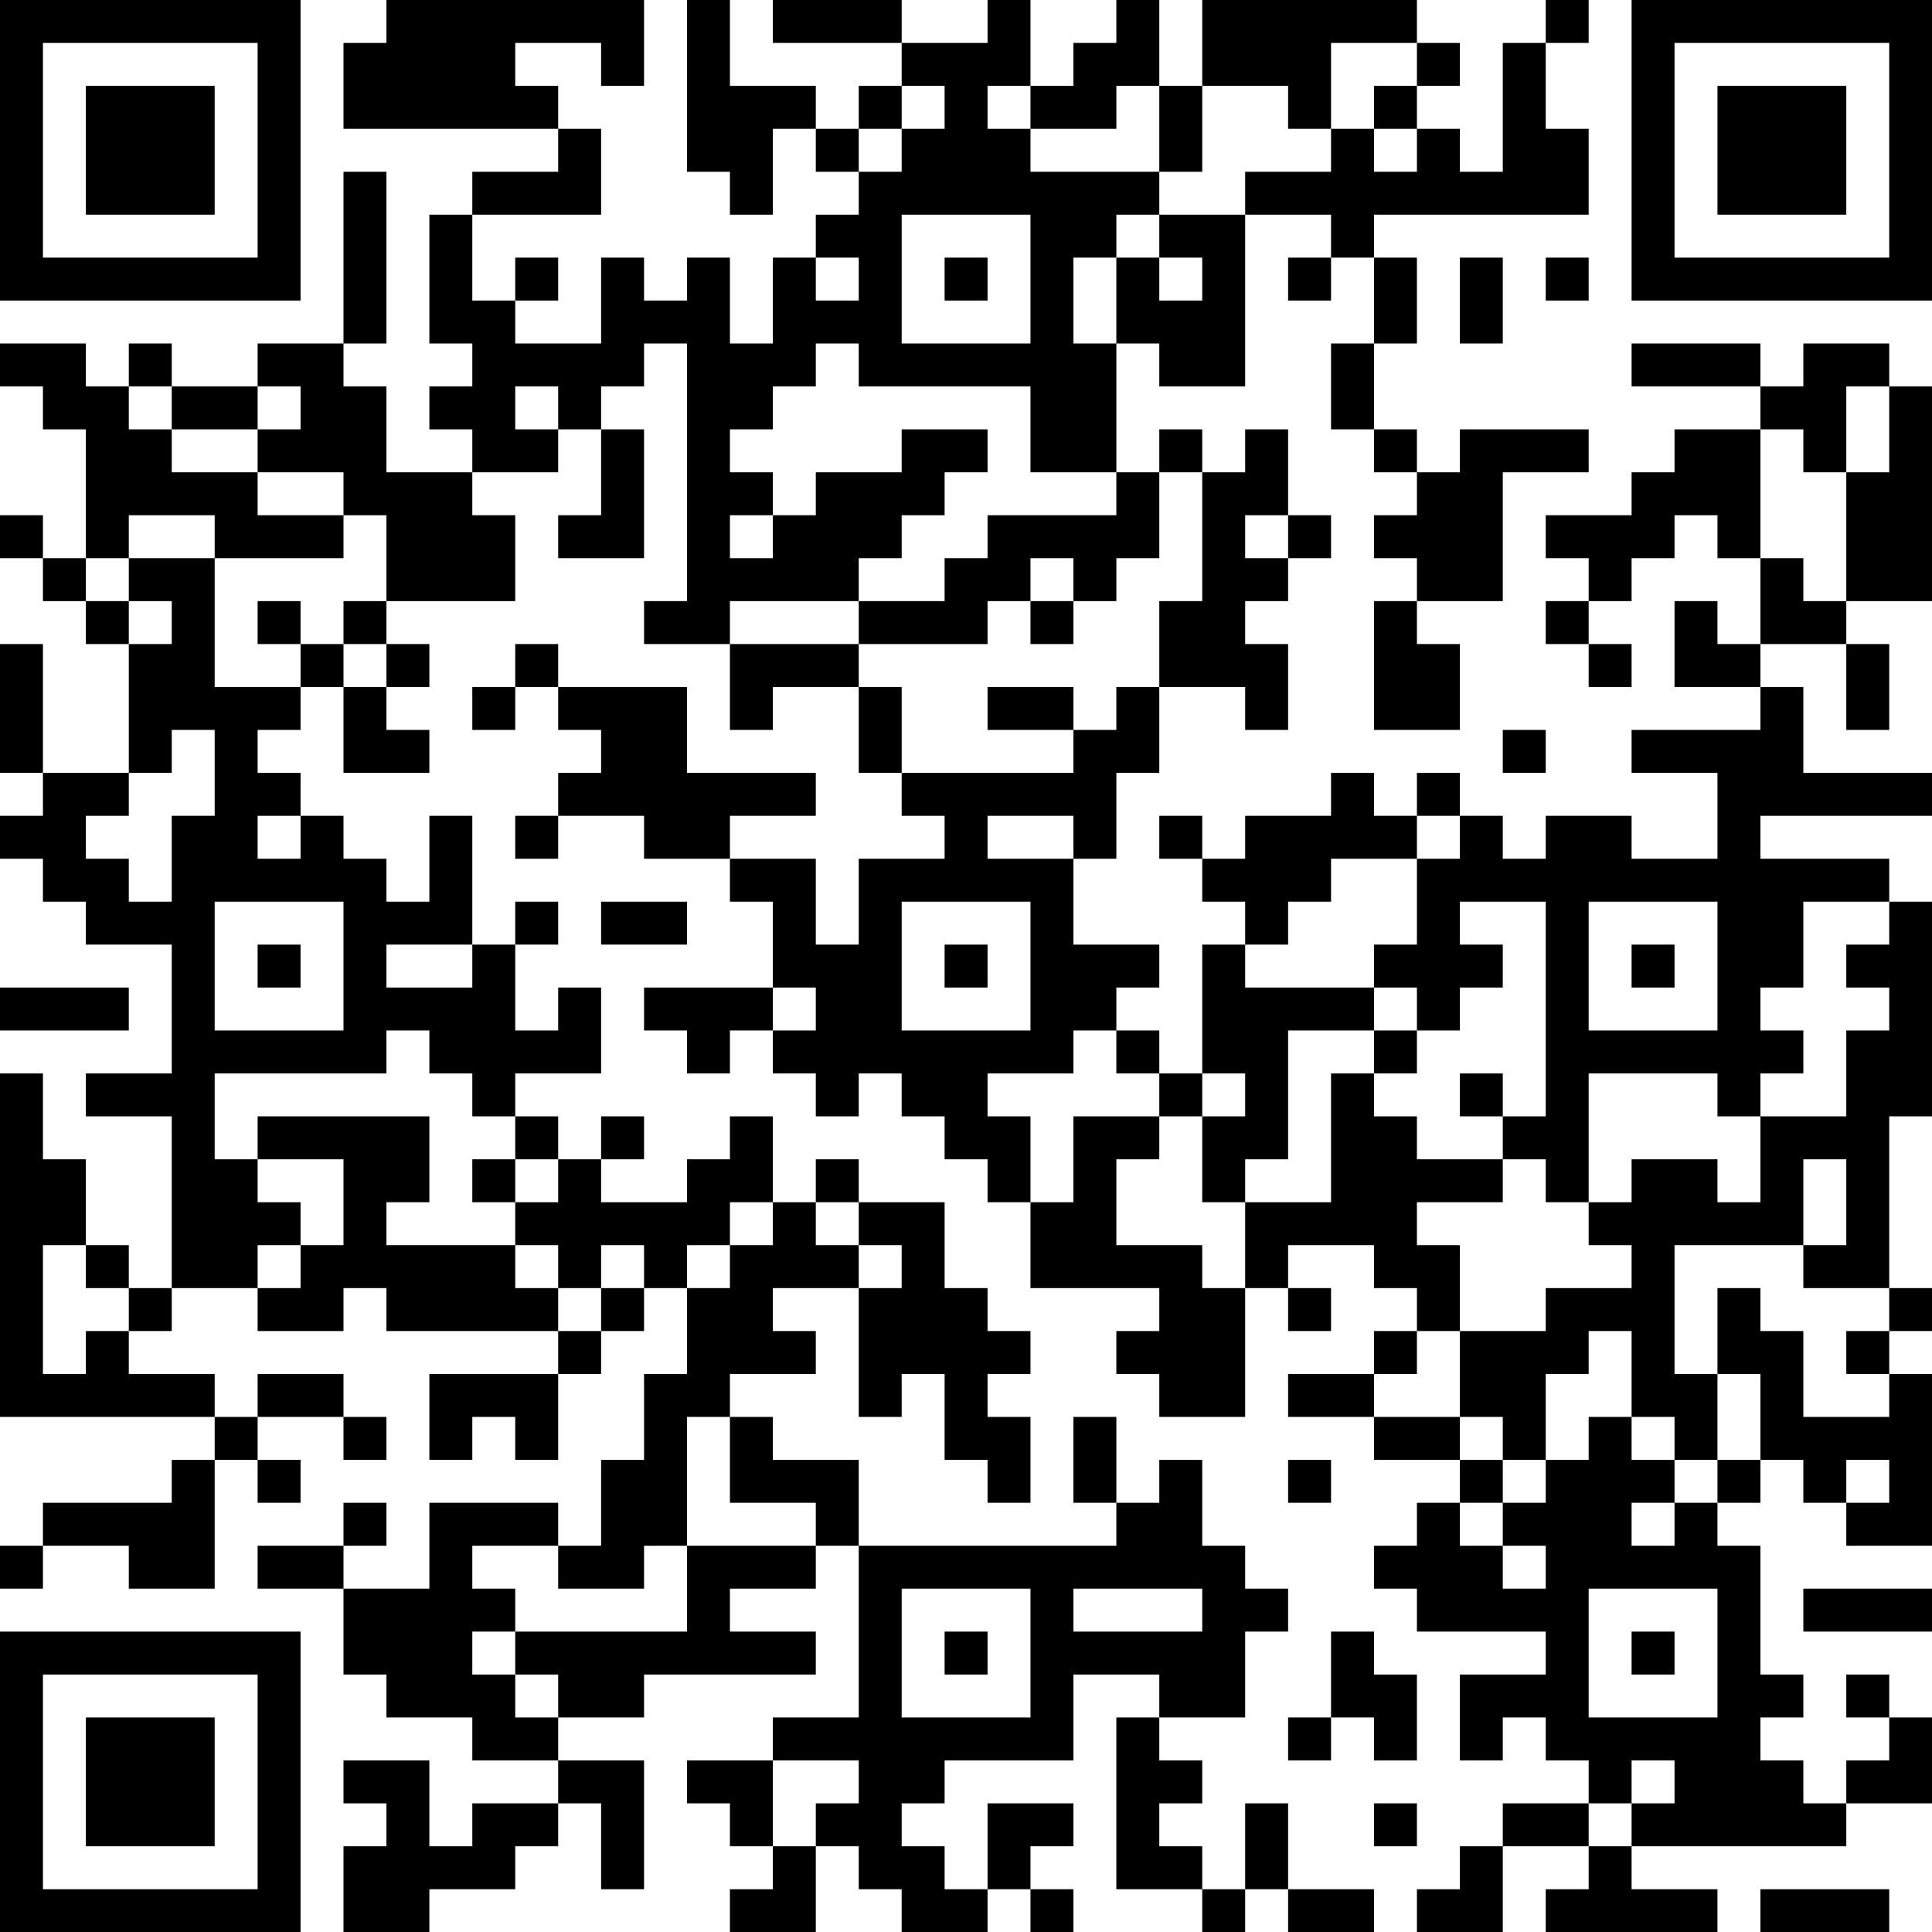 <?xml version="1.0" encoding="UTF-8"?>
<svg xmlns="http://www.w3.org/2000/svg" version="1.1" width="250" height="250" viewBox="0 0 250 250"><rect x="0" y="0" width="250" height="250" fill="#ffffff"/><g transform="scale(5.556)"><g transform="translate(0,0)"><path fill-rule="evenodd" d="M9 0L9 1L8 1L8 3L13 3L13 4L11 4L11 5L10 5L10 8L11 8L11 9L10 9L10 10L11 10L11 11L9 11L9 9L8 9L8 8L9 8L9 4L8 4L8 8L6 8L6 9L4 9L4 8L3 8L3 9L2 9L2 8L0 8L0 9L1 9L1 10L2 10L2 13L1 13L1 12L0 12L0 13L1 13L1 14L2 14L2 15L3 15L3 18L1 18L1 15L0 15L0 18L1 18L1 19L0 19L0 20L1 20L1 21L2 21L2 22L4 22L4 25L2 25L2 26L4 26L4 30L3 30L3 29L2 29L2 27L1 27L1 25L0 25L0 33L5 33L5 34L4 34L4 35L1 35L1 36L0 36L0 37L1 37L1 36L3 36L3 37L5 37L5 34L6 34L6 35L7 35L7 34L6 34L6 33L8 33L8 34L9 34L9 33L8 33L8 32L6 32L6 33L5 33L5 32L3 32L3 31L4 31L4 30L6 30L6 31L8 31L8 30L9 30L9 31L13 31L13 32L10 32L10 34L11 34L11 33L12 33L12 34L13 34L13 32L14 32L14 31L15 31L15 30L16 30L16 32L15 32L15 34L14 34L14 36L13 36L13 35L10 35L10 37L8 37L8 36L9 36L9 35L8 35L8 36L6 36L6 37L8 37L8 39L9 39L9 40L11 40L11 41L13 41L13 42L11 42L11 43L10 43L10 41L8 41L8 42L9 42L9 43L8 43L8 45L10 45L10 44L12 44L12 43L13 43L13 42L14 42L14 44L15 44L15 41L13 41L13 40L15 40L15 39L19 39L19 38L17 38L17 37L19 37L19 36L20 36L20 40L18 40L18 41L16 41L16 42L17 42L17 43L18 43L18 44L17 44L17 45L19 45L19 43L20 43L20 44L21 44L21 45L23 45L23 44L24 44L24 45L25 45L25 44L24 44L24 43L25 43L25 42L23 42L23 44L22 44L22 43L21 43L21 42L22 42L22 41L25 41L25 39L27 39L27 40L26 40L26 44L28 44L28 45L29 45L29 44L30 44L30 45L32 45L32 44L30 44L30 42L29 42L29 44L28 44L28 43L27 43L27 42L28 42L28 41L27 41L27 40L29 40L29 38L30 38L30 37L29 37L29 36L28 36L28 34L27 34L27 35L26 35L26 33L25 33L25 35L26 35L26 36L20 36L20 34L18 34L18 33L17 33L17 32L19 32L19 31L18 31L18 30L20 30L20 33L21 33L21 32L22 32L22 34L23 34L23 35L24 35L24 33L23 33L23 32L24 32L24 31L23 31L23 30L22 30L22 28L20 28L20 27L19 27L19 28L18 28L18 26L17 26L17 27L16 27L16 28L14 28L14 27L15 27L15 26L14 26L14 27L13 27L13 26L12 26L12 25L14 25L14 23L13 23L13 24L12 24L12 22L13 22L13 21L12 21L12 22L11 22L11 19L10 19L10 21L9 21L9 20L8 20L8 19L7 19L7 18L6 18L6 17L7 17L7 16L8 16L8 18L10 18L10 17L9 17L9 16L10 16L10 15L9 15L9 14L12 14L12 12L11 12L11 11L13 11L13 10L14 10L14 12L13 12L13 13L15 13L15 10L14 10L14 9L15 9L15 8L16 8L16 14L15 14L15 15L17 15L17 17L18 17L18 16L20 16L20 18L21 18L21 19L22 19L22 20L20 20L20 22L19 22L19 20L17 20L17 19L19 19L19 18L16 18L16 16L13 16L13 15L12 15L12 16L11 16L11 17L12 17L12 16L13 16L13 17L14 17L14 18L13 18L13 19L12 19L12 20L13 20L13 19L15 19L15 20L17 20L17 21L18 21L18 23L15 23L15 24L16 24L16 25L17 25L17 24L18 24L18 25L19 25L19 26L20 26L20 25L21 25L21 26L22 26L22 27L23 27L23 28L24 28L24 30L27 30L27 31L26 31L26 32L27 32L27 33L29 33L29 30L30 30L30 31L31 31L31 30L30 30L30 29L32 29L32 30L33 30L33 31L32 31L32 32L30 32L30 33L32 33L32 34L34 34L34 35L33 35L33 36L32 36L32 37L33 37L33 38L36 38L36 39L34 39L34 41L35 41L35 40L36 40L36 41L37 41L37 42L35 42L35 43L34 43L34 44L33 44L33 45L35 45L35 43L37 43L37 44L36 44L36 45L40 45L40 44L38 44L38 43L43 43L43 42L45 42L45 40L44 40L44 39L43 39L43 40L44 40L44 41L43 41L43 42L42 42L42 41L41 41L41 40L42 40L42 39L41 39L41 36L40 36L40 35L41 35L41 34L42 34L42 35L43 35L43 36L45 36L45 32L44 32L44 31L45 31L45 30L44 30L44 26L45 26L45 21L44 21L44 20L41 20L41 19L45 19L45 18L42 18L42 16L41 16L41 15L43 15L43 17L44 17L44 15L43 15L43 14L45 14L45 9L44 9L44 8L42 8L42 9L41 9L41 8L38 8L38 9L41 9L41 10L39 10L39 11L38 11L38 12L36 12L36 13L37 13L37 14L36 14L36 15L37 15L37 16L38 16L38 15L37 15L37 14L38 14L38 13L39 13L39 12L40 12L40 13L41 13L41 15L40 15L40 14L39 14L39 16L41 16L41 17L38 17L38 18L40 18L40 20L38 20L38 19L36 19L36 20L35 20L35 19L34 19L34 18L33 18L33 19L32 19L32 18L31 18L31 19L29 19L29 20L28 20L28 19L27 19L27 20L28 20L28 21L29 21L29 22L28 22L28 25L27 25L27 24L26 24L26 23L27 23L27 22L25 22L25 20L26 20L26 18L27 18L27 16L29 16L29 17L30 17L30 15L29 15L29 14L30 14L30 13L31 13L31 12L30 12L30 10L29 10L29 11L28 11L28 10L27 10L27 11L26 11L26 8L27 8L27 9L29 9L29 5L31 5L31 6L30 6L30 7L31 7L31 6L32 6L32 8L31 8L31 10L32 10L32 11L33 11L33 12L32 12L32 13L33 13L33 14L32 14L32 17L34 17L34 15L33 15L33 14L35 14L35 11L37 11L37 10L34 10L34 11L33 11L33 10L32 10L32 8L33 8L33 6L32 6L32 5L37 5L37 3L36 3L36 1L37 1L37 0L36 0L36 1L35 1L35 4L34 4L34 3L33 3L33 2L34 2L34 1L33 1L33 0L28 0L28 2L27 2L27 0L26 0L26 1L25 1L25 2L24 2L24 0L23 0L23 1L21 1L21 0L18 0L18 1L21 1L21 2L20 2L20 3L19 3L19 2L17 2L17 0L16 0L16 4L17 4L17 5L18 5L18 3L19 3L19 4L20 4L20 5L19 5L19 6L18 6L18 8L17 8L17 6L16 6L16 7L15 7L15 6L14 6L14 8L12 8L12 7L13 7L13 6L12 6L12 7L11 7L11 5L14 5L14 3L13 3L13 2L12 2L12 1L14 1L14 2L15 2L15 0ZM31 1L31 3L30 3L30 2L28 2L28 4L27 4L27 2L26 2L26 3L24 3L24 2L23 2L23 3L24 3L24 4L27 4L27 5L26 5L26 6L25 6L25 8L26 8L26 6L27 6L27 7L28 7L28 6L27 6L27 5L29 5L29 4L31 4L31 3L32 3L32 4L33 4L33 3L32 3L32 2L33 2L33 1ZM21 2L21 3L20 3L20 4L21 4L21 3L22 3L22 2ZM21 5L21 8L24 8L24 5ZM19 6L19 7L20 7L20 6ZM22 6L22 7L23 7L23 6ZM34 6L34 8L35 8L35 6ZM36 6L36 7L37 7L37 6ZM19 8L19 9L18 9L18 10L17 10L17 11L18 11L18 12L17 12L17 13L18 13L18 12L19 12L19 11L21 11L21 10L23 10L23 11L22 11L22 12L21 12L21 13L20 13L20 14L17 14L17 15L20 15L20 16L21 16L21 18L25 18L25 17L26 17L26 16L27 16L27 14L28 14L28 11L27 11L27 13L26 13L26 14L25 14L25 13L24 13L24 14L23 14L23 15L20 15L20 14L22 14L22 13L23 13L23 12L26 12L26 11L24 11L24 9L20 9L20 8ZM3 9L3 10L4 10L4 11L6 11L6 12L8 12L8 13L5 13L5 12L3 12L3 13L2 13L2 14L3 14L3 15L4 15L4 14L3 14L3 13L5 13L5 16L7 16L7 15L8 15L8 16L9 16L9 15L8 15L8 14L9 14L9 12L8 12L8 11L6 11L6 10L7 10L7 9L6 9L6 10L4 10L4 9ZM12 9L12 10L13 10L13 9ZM43 9L43 11L42 11L42 10L41 10L41 13L42 13L42 14L43 14L43 11L44 11L44 9ZM29 12L29 13L30 13L30 12ZM6 14L6 15L7 15L7 14ZM24 14L24 15L25 15L25 14ZM23 16L23 17L25 17L25 16ZM4 17L4 18L3 18L3 19L2 19L2 20L3 20L3 21L4 21L4 19L5 19L5 17ZM35 17L35 18L36 18L36 17ZM6 19L6 20L7 20L7 19ZM23 19L23 20L25 20L25 19ZM33 19L33 20L31 20L31 21L30 21L30 22L29 22L29 23L32 23L32 24L30 24L30 27L29 27L29 28L28 28L28 26L29 26L29 25L28 25L28 26L27 26L27 25L26 25L26 24L25 24L25 25L23 25L23 26L24 26L24 28L25 28L25 26L27 26L27 27L26 27L26 29L28 29L28 30L29 30L29 28L31 28L31 25L32 25L32 26L33 26L33 27L35 27L35 28L33 28L33 29L34 29L34 31L33 31L33 32L32 32L32 33L34 33L34 34L35 34L35 35L34 35L34 36L35 36L35 37L36 37L36 36L35 36L35 35L36 35L36 34L37 34L37 33L38 33L38 34L39 34L39 35L38 35L38 36L39 36L39 35L40 35L40 34L41 34L41 32L40 32L40 30L41 30L41 31L42 31L42 33L44 33L44 32L43 32L43 31L44 31L44 30L42 30L42 29L43 29L43 27L42 27L42 29L39 29L39 32L40 32L40 34L39 34L39 33L38 33L38 31L37 31L37 32L36 32L36 34L35 34L35 33L34 33L34 31L36 31L36 30L38 30L38 29L37 29L37 28L38 28L38 27L40 27L40 28L41 28L41 26L43 26L43 24L44 24L44 23L43 23L43 22L44 22L44 21L42 21L42 23L41 23L41 24L42 24L42 25L41 25L41 26L40 26L40 25L37 25L37 28L36 28L36 27L35 27L35 26L36 26L36 21L34 21L34 22L35 22L35 23L34 23L34 24L33 24L33 23L32 23L32 22L33 22L33 20L34 20L34 19ZM5 21L5 24L8 24L8 21ZM14 21L14 22L16 22L16 21ZM21 21L21 24L24 24L24 21ZM37 21L37 24L40 24L40 21ZM6 22L6 23L7 23L7 22ZM9 22L9 23L11 23L11 22ZM22 22L22 23L23 23L23 22ZM38 22L38 23L39 23L39 22ZM0 23L0 24L3 24L3 23ZM18 23L18 24L19 24L19 23ZM9 24L9 25L5 25L5 27L6 27L6 28L7 28L7 29L6 29L6 30L7 30L7 29L8 29L8 27L6 27L6 26L10 26L10 28L9 28L9 29L12 29L12 30L13 30L13 31L14 31L14 30L15 30L15 29L14 29L14 30L13 30L13 29L12 29L12 28L13 28L13 27L12 27L12 26L11 26L11 25L10 25L10 24ZM32 24L32 25L33 25L33 24ZM34 25L34 26L35 26L35 25ZM11 27L11 28L12 28L12 27ZM17 28L17 29L16 29L16 30L17 30L17 29L18 29L18 28ZM19 28L19 29L20 29L20 30L21 30L21 29L20 29L20 28ZM1 29L1 32L2 32L2 31L3 31L3 30L2 30L2 29ZM16 33L16 36L15 36L15 37L13 37L13 36L11 36L11 37L12 37L12 38L11 38L11 39L12 39L12 40L13 40L13 39L12 39L12 38L16 38L16 36L19 36L19 35L17 35L17 33ZM30 34L30 35L31 35L31 34ZM43 34L43 35L44 35L44 34ZM21 37L21 40L24 40L24 37ZM25 37L25 38L28 38L28 37ZM37 37L37 40L40 40L40 37ZM42 37L42 38L45 38L45 37ZM22 38L22 39L23 39L23 38ZM31 38L31 40L30 40L30 41L31 41L31 40L32 40L32 41L33 41L33 39L32 39L32 38ZM38 38L38 39L39 39L39 38ZM18 41L18 43L19 43L19 42L20 42L20 41ZM38 41L38 42L37 42L37 43L38 43L38 42L39 42L39 41ZM32 42L32 43L33 43L33 42ZM41 44L41 45L44 45L44 44ZM0 0L0 7L7 7L7 0ZM1 1L1 6L6 6L6 1ZM2 2L2 5L5 5L5 2ZM38 0L38 7L45 7L45 0ZM39 1L39 6L44 6L44 1ZM40 2L40 5L43 5L43 2ZM0 38L0 45L7 45L7 38ZM1 39L1 44L6 44L6 39ZM2 40L2 43L5 43L5 40Z" fill="#000000"/></g></g></svg>
